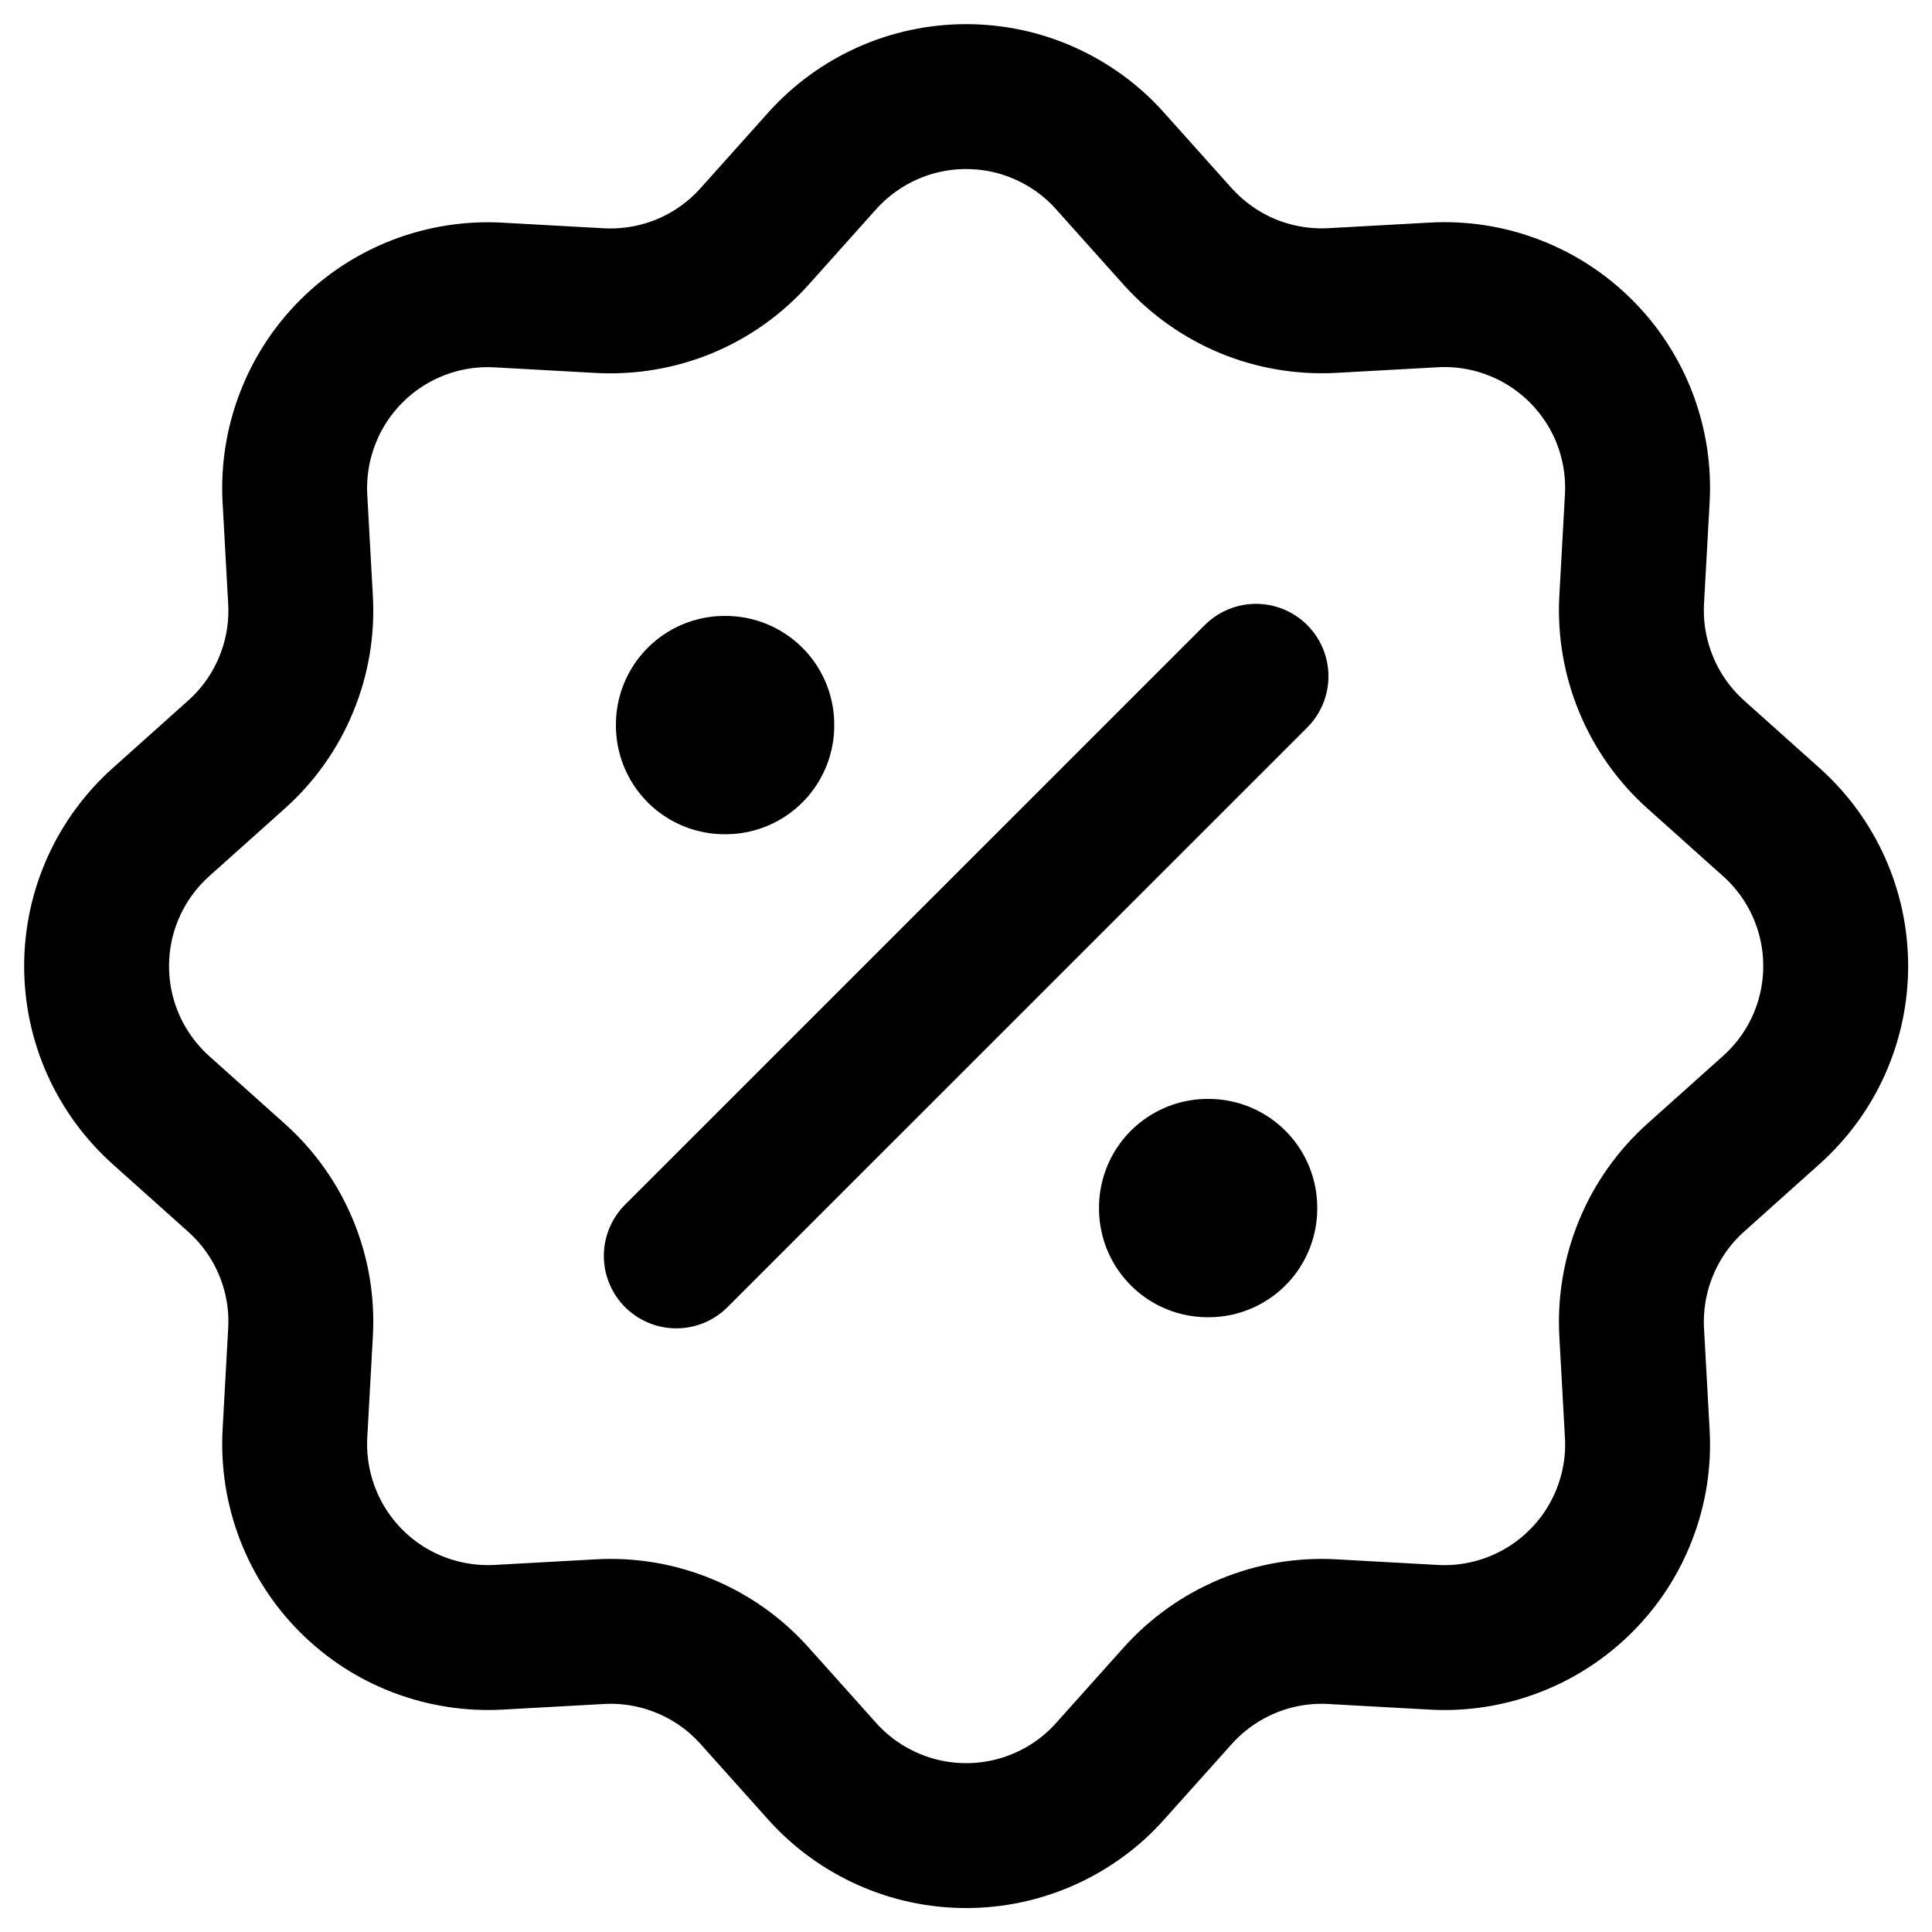 <?xml version="1.0" encoding="UTF-8"?> <svg xmlns="http://www.w3.org/2000/svg" width="20" height="20" viewBox="0 0 20 20" fill="none"> <path d="M8.511 1.666C8.699 1.456 8.929 1.289 9.185 1.174C9.442 1.059 9.72 1 10.001 1C10.283 1 10.561 1.059 10.817 1.174C11.074 1.289 11.304 1.456 11.491 1.666L12.191 2.448C12.392 2.671 12.639 2.847 12.916 2.962C13.194 3.077 13.493 3.127 13.792 3.111L14.842 3.053C15.123 3.037 15.404 3.081 15.667 3.182C15.93 3.282 16.168 3.437 16.367 3.636C16.566 3.835 16.721 4.074 16.821 4.336C16.921 4.599 16.965 4.88 16.949 5.161L16.891 6.21C16.875 6.509 16.926 6.808 17.041 7.085C17.155 7.362 17.331 7.61 17.554 7.81L18.336 8.51C18.546 8.697 18.714 8.927 18.829 9.184C18.944 9.441 19.003 9.719 19.003 10C19.003 10.282 18.944 10.56 18.829 10.817C18.714 11.074 18.546 11.303 18.336 11.491L17.554 12.191C17.331 12.391 17.155 12.639 17.041 12.916C16.926 13.193 16.875 13.492 16.891 13.792L16.949 14.842C16.965 15.123 16.921 15.404 16.82 15.666C16.72 15.929 16.565 16.168 16.366 16.366C16.167 16.565 15.929 16.72 15.666 16.82C15.403 16.921 15.122 16.965 14.841 16.949L13.792 16.891C13.493 16.874 13.194 16.925 12.917 17.04C12.64 17.155 12.392 17.331 12.192 17.554L11.492 18.336C11.305 18.546 11.075 18.713 10.818 18.828C10.561 18.943 10.283 19.002 10.002 19.002C9.721 19.002 9.442 18.943 9.186 18.828C8.929 18.713 8.699 18.546 8.511 18.336L7.811 17.554C7.611 17.33 7.364 17.155 7.086 17.04C6.809 16.925 6.51 16.874 6.21 16.891L5.16 16.949C4.88 16.964 4.599 16.92 4.336 16.82C4.073 16.72 3.835 16.565 3.636 16.366C3.437 16.167 3.282 15.928 3.182 15.665C3.082 15.403 3.038 15.122 3.053 14.841L3.111 13.792C3.128 13.492 3.077 13.193 2.962 12.916C2.847 12.639 2.672 12.392 2.448 12.192L1.666 11.492C1.457 11.304 1.289 11.075 1.174 10.818C1.059 10.561 1 10.283 1 10.001C1 9.72 1.059 9.442 1.174 9.185C1.289 8.928 1.457 8.698 1.666 8.511L2.448 7.811C2.672 7.611 2.848 7.363 2.962 7.086C3.077 6.809 3.128 6.509 3.111 6.21L3.053 5.16C3.038 4.879 3.082 4.598 3.183 4.336C3.283 4.073 3.438 3.835 3.637 3.636C3.836 3.437 4.074 3.283 4.337 3.182C4.6 3.082 4.881 3.038 5.161 3.054L6.21 3.112C6.51 3.128 6.809 3.077 7.086 2.963C7.363 2.848 7.61 2.672 7.81 2.449L8.51 1.667L8.511 1.666Z" stroke="black" stroke-width="1.5"></path> <path d="M7.501 7.501H7.511V7.511H7.501V7.501ZM12.502 12.501H12.511V12.511H12.502V12.501Z" stroke="black" stroke-width="2.25" stroke-linejoin="round"></path> <path d="M13.002 7.001L7.001 13.001" stroke="black" stroke-width="1.5" stroke-linecap="round" stroke-linejoin="round"></path> </svg> 